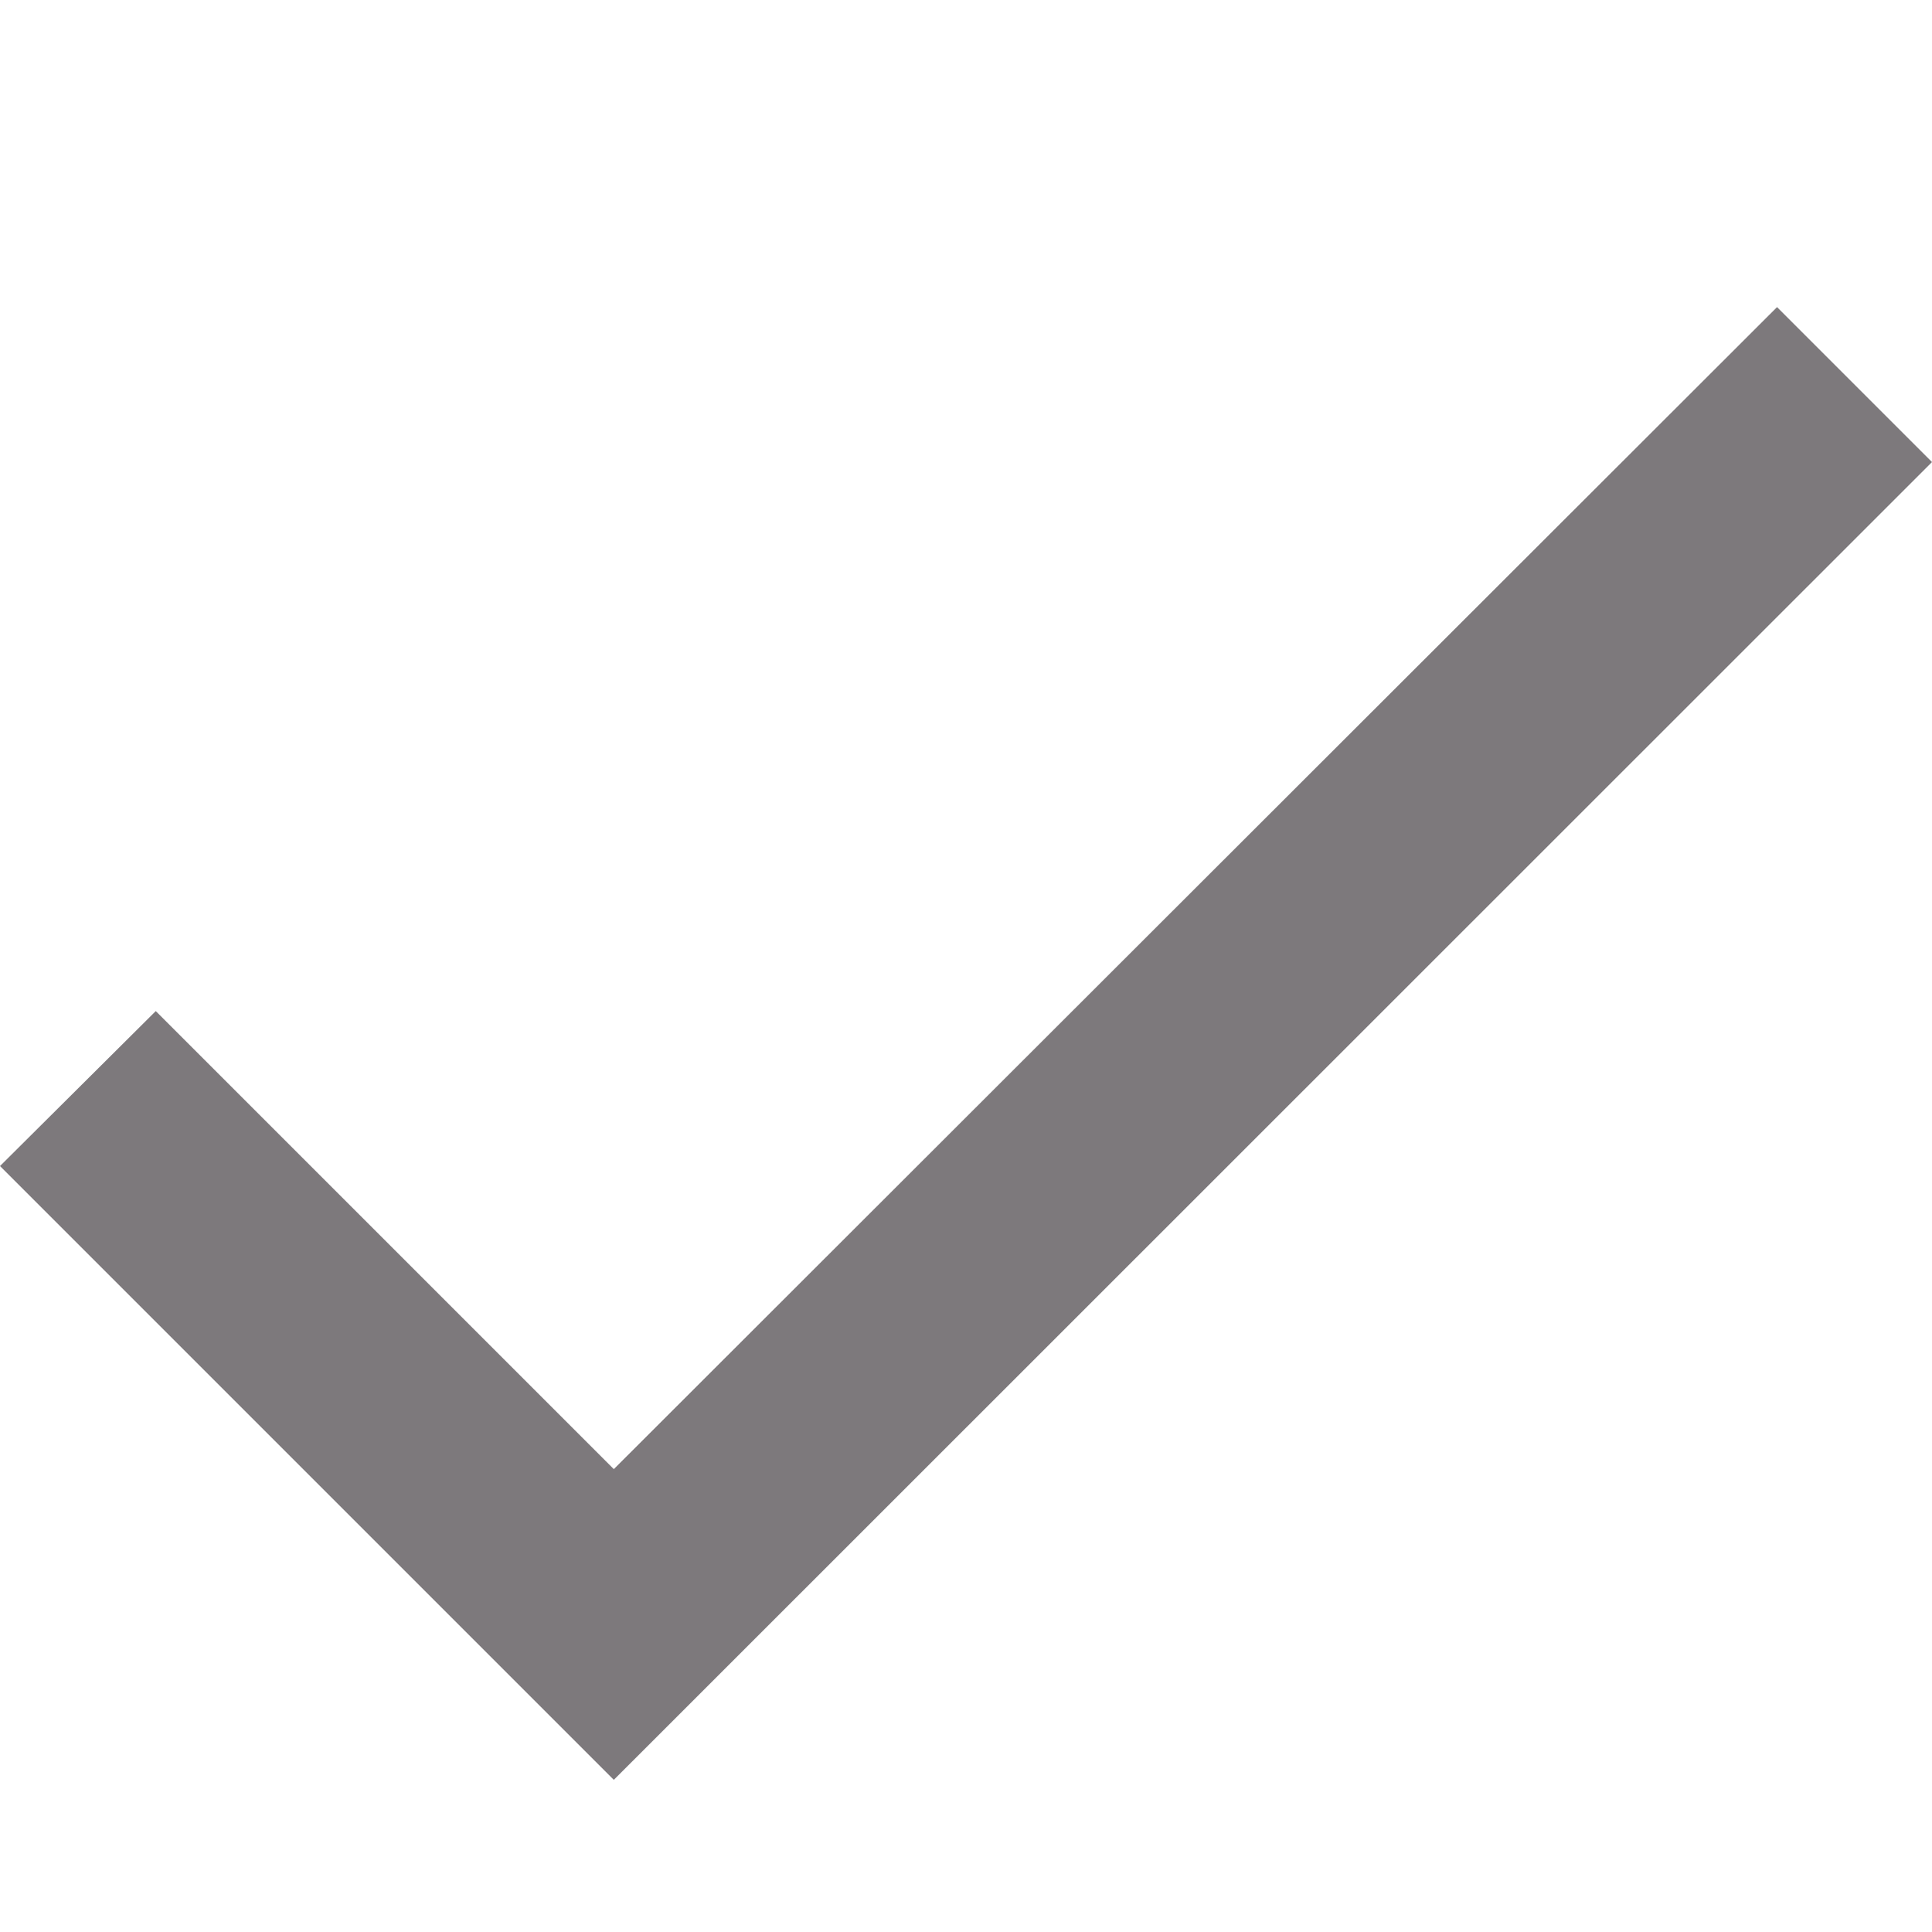 <?xml version="1.0" encoding="UTF-8"?>
<svg id="Calque_1" data-name="Calque 1" xmlns="http://www.w3.org/2000/svg" viewBox="0 0 48 48">
  <path d="m15.25,36.5L3.87,25.12,0,28.97l15.25,15.25L48,11.48l-3.85-3.85-28.9,28.87Z" style="fill: #7d797c; stroke-width: 0px;"/>
</svg>